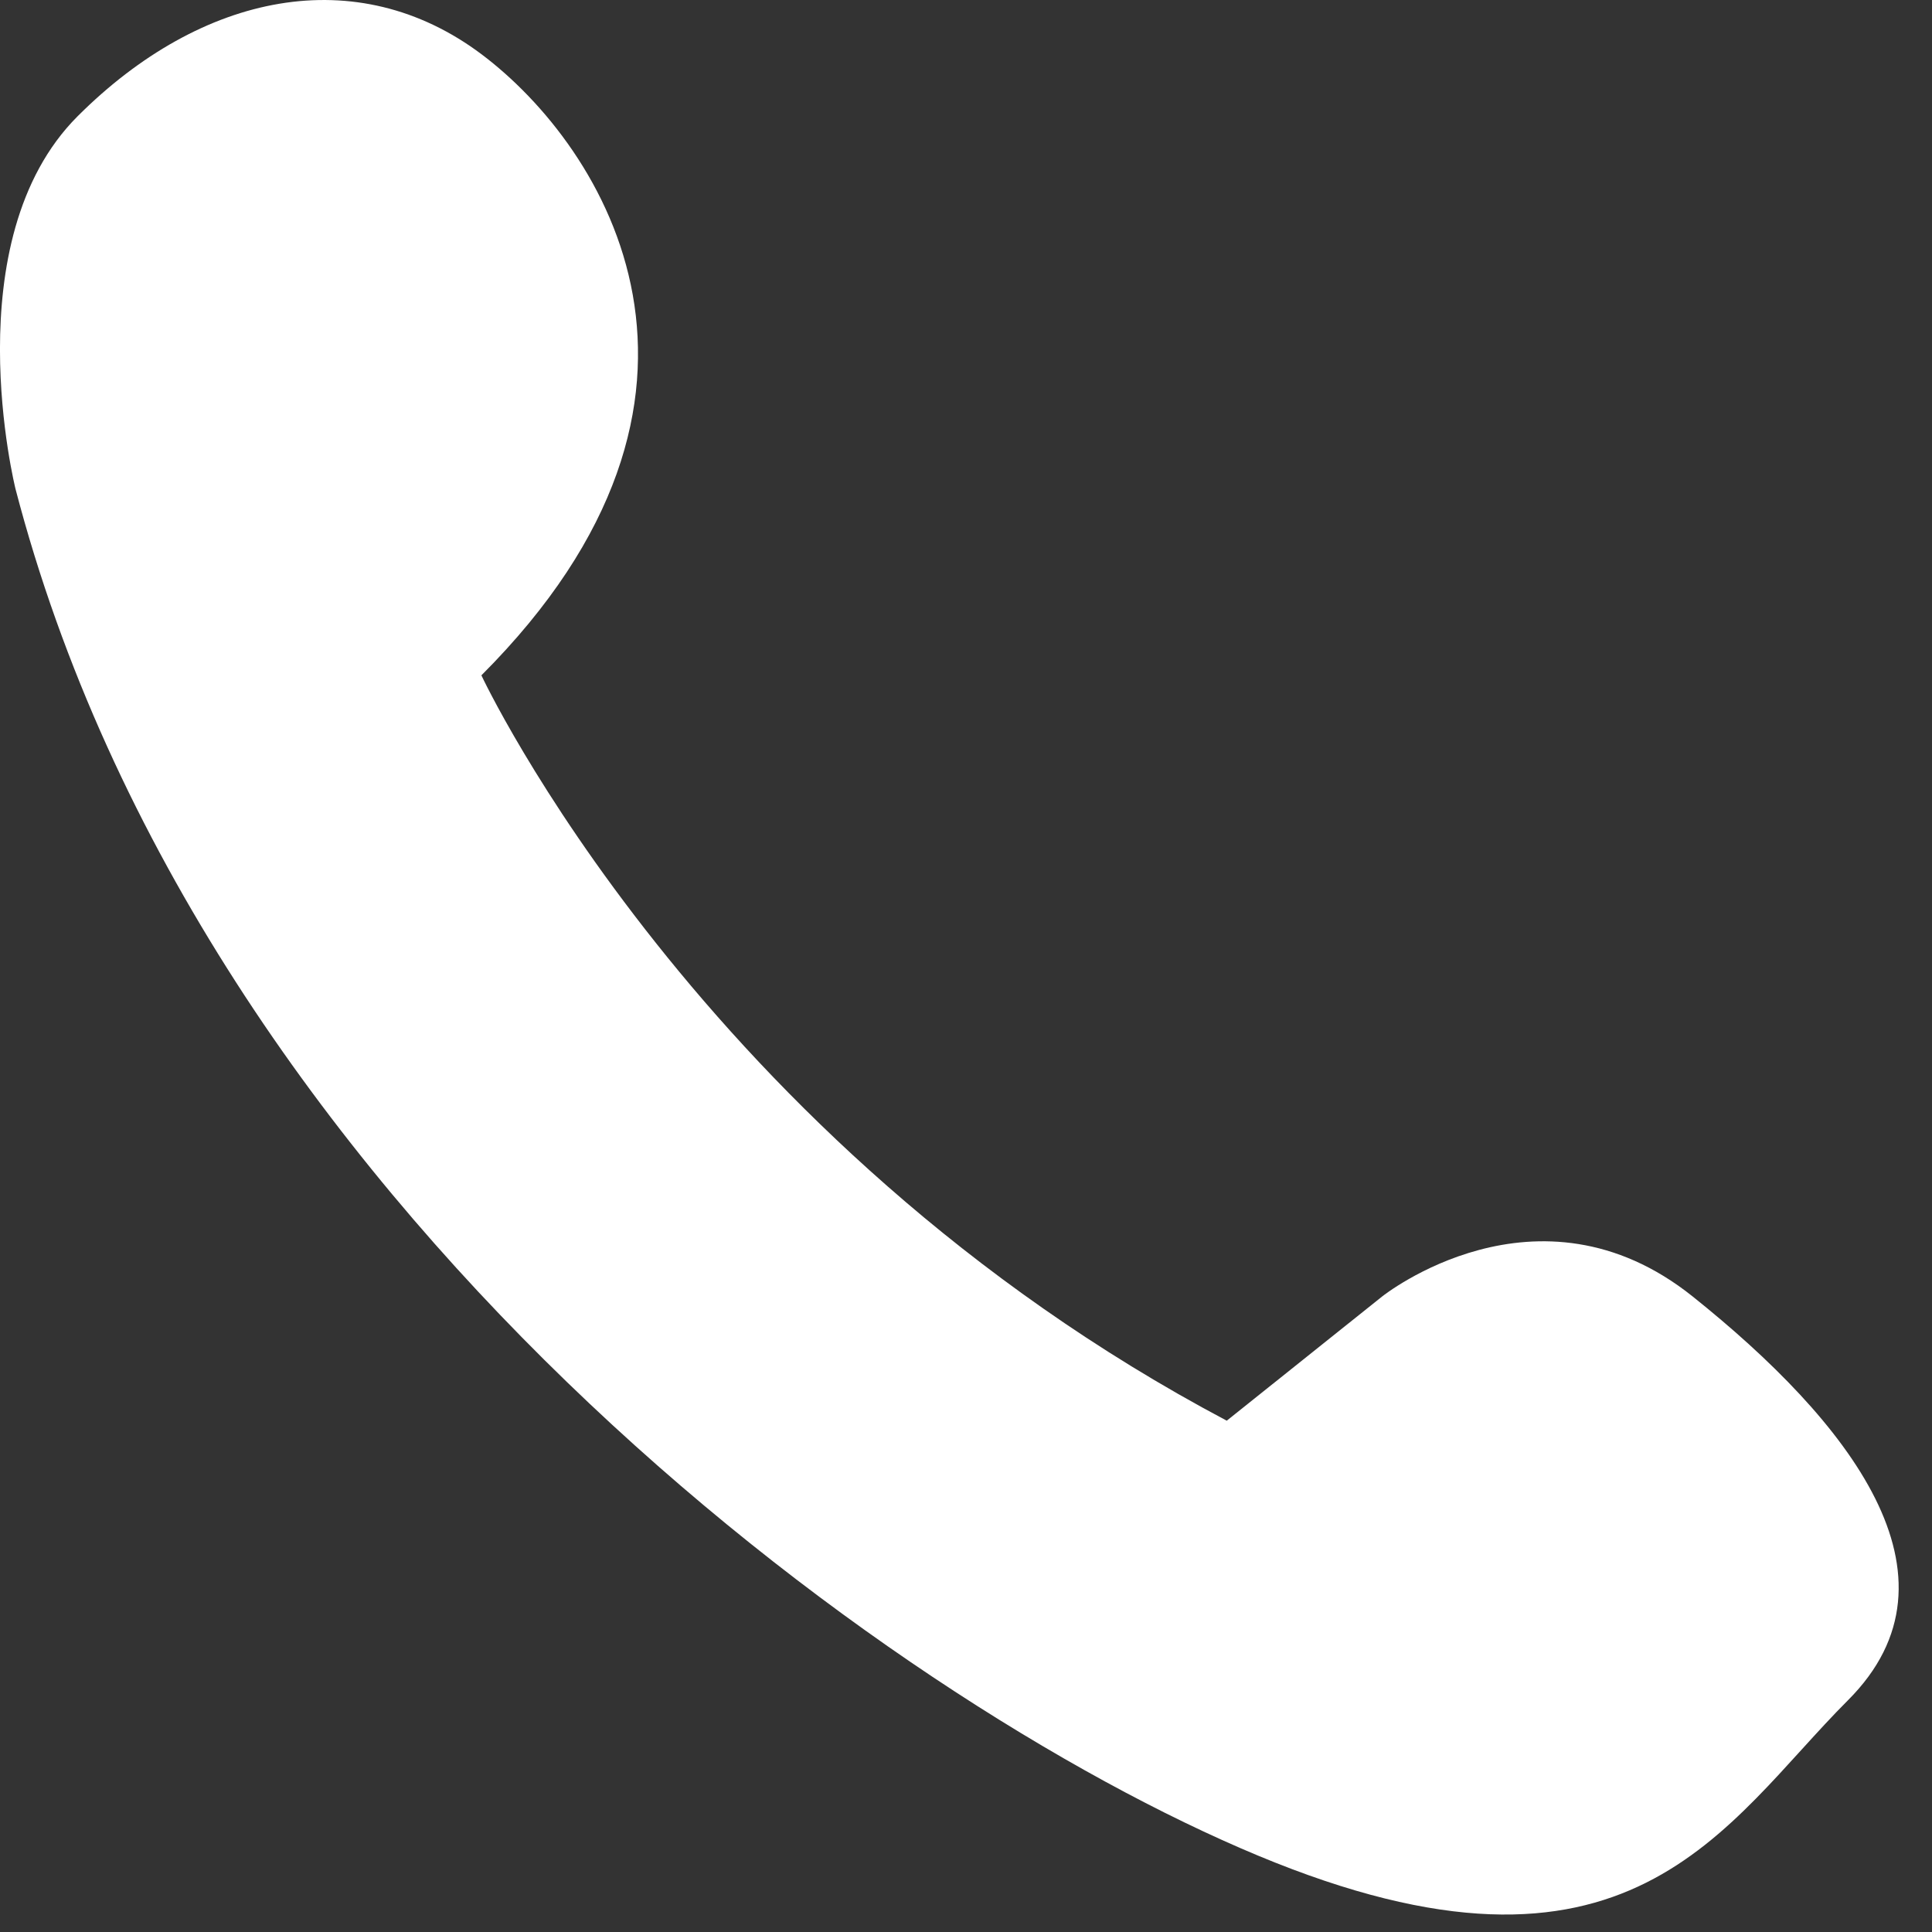 <svg width="29" height="29" fill="none" xmlns="http://www.w3.org/2000/svg">
    <rect width="100%" height="100%" fill="#333333" stroke="none"/>
    <path fill-rule="evenodd" clip-rule="evenodd" d="M7.226 10.137s3.263 6.993 11.188 11.188l2.332-1.864s2.331-1.865 4.662 0c2.331 1.864 4.195 4.196 2.331 6.06-1.866 1.866-3.264 4.662-8.859 2.331C13.287 25.522 3.03 18.062.233 7.34c0 0-.933-3.73.932-5.595C3.03-.119 5.361-.585 7.226.813c1.864 1.4 4.195 5.128 0 9.324" fill="#fff"/>
</svg>
